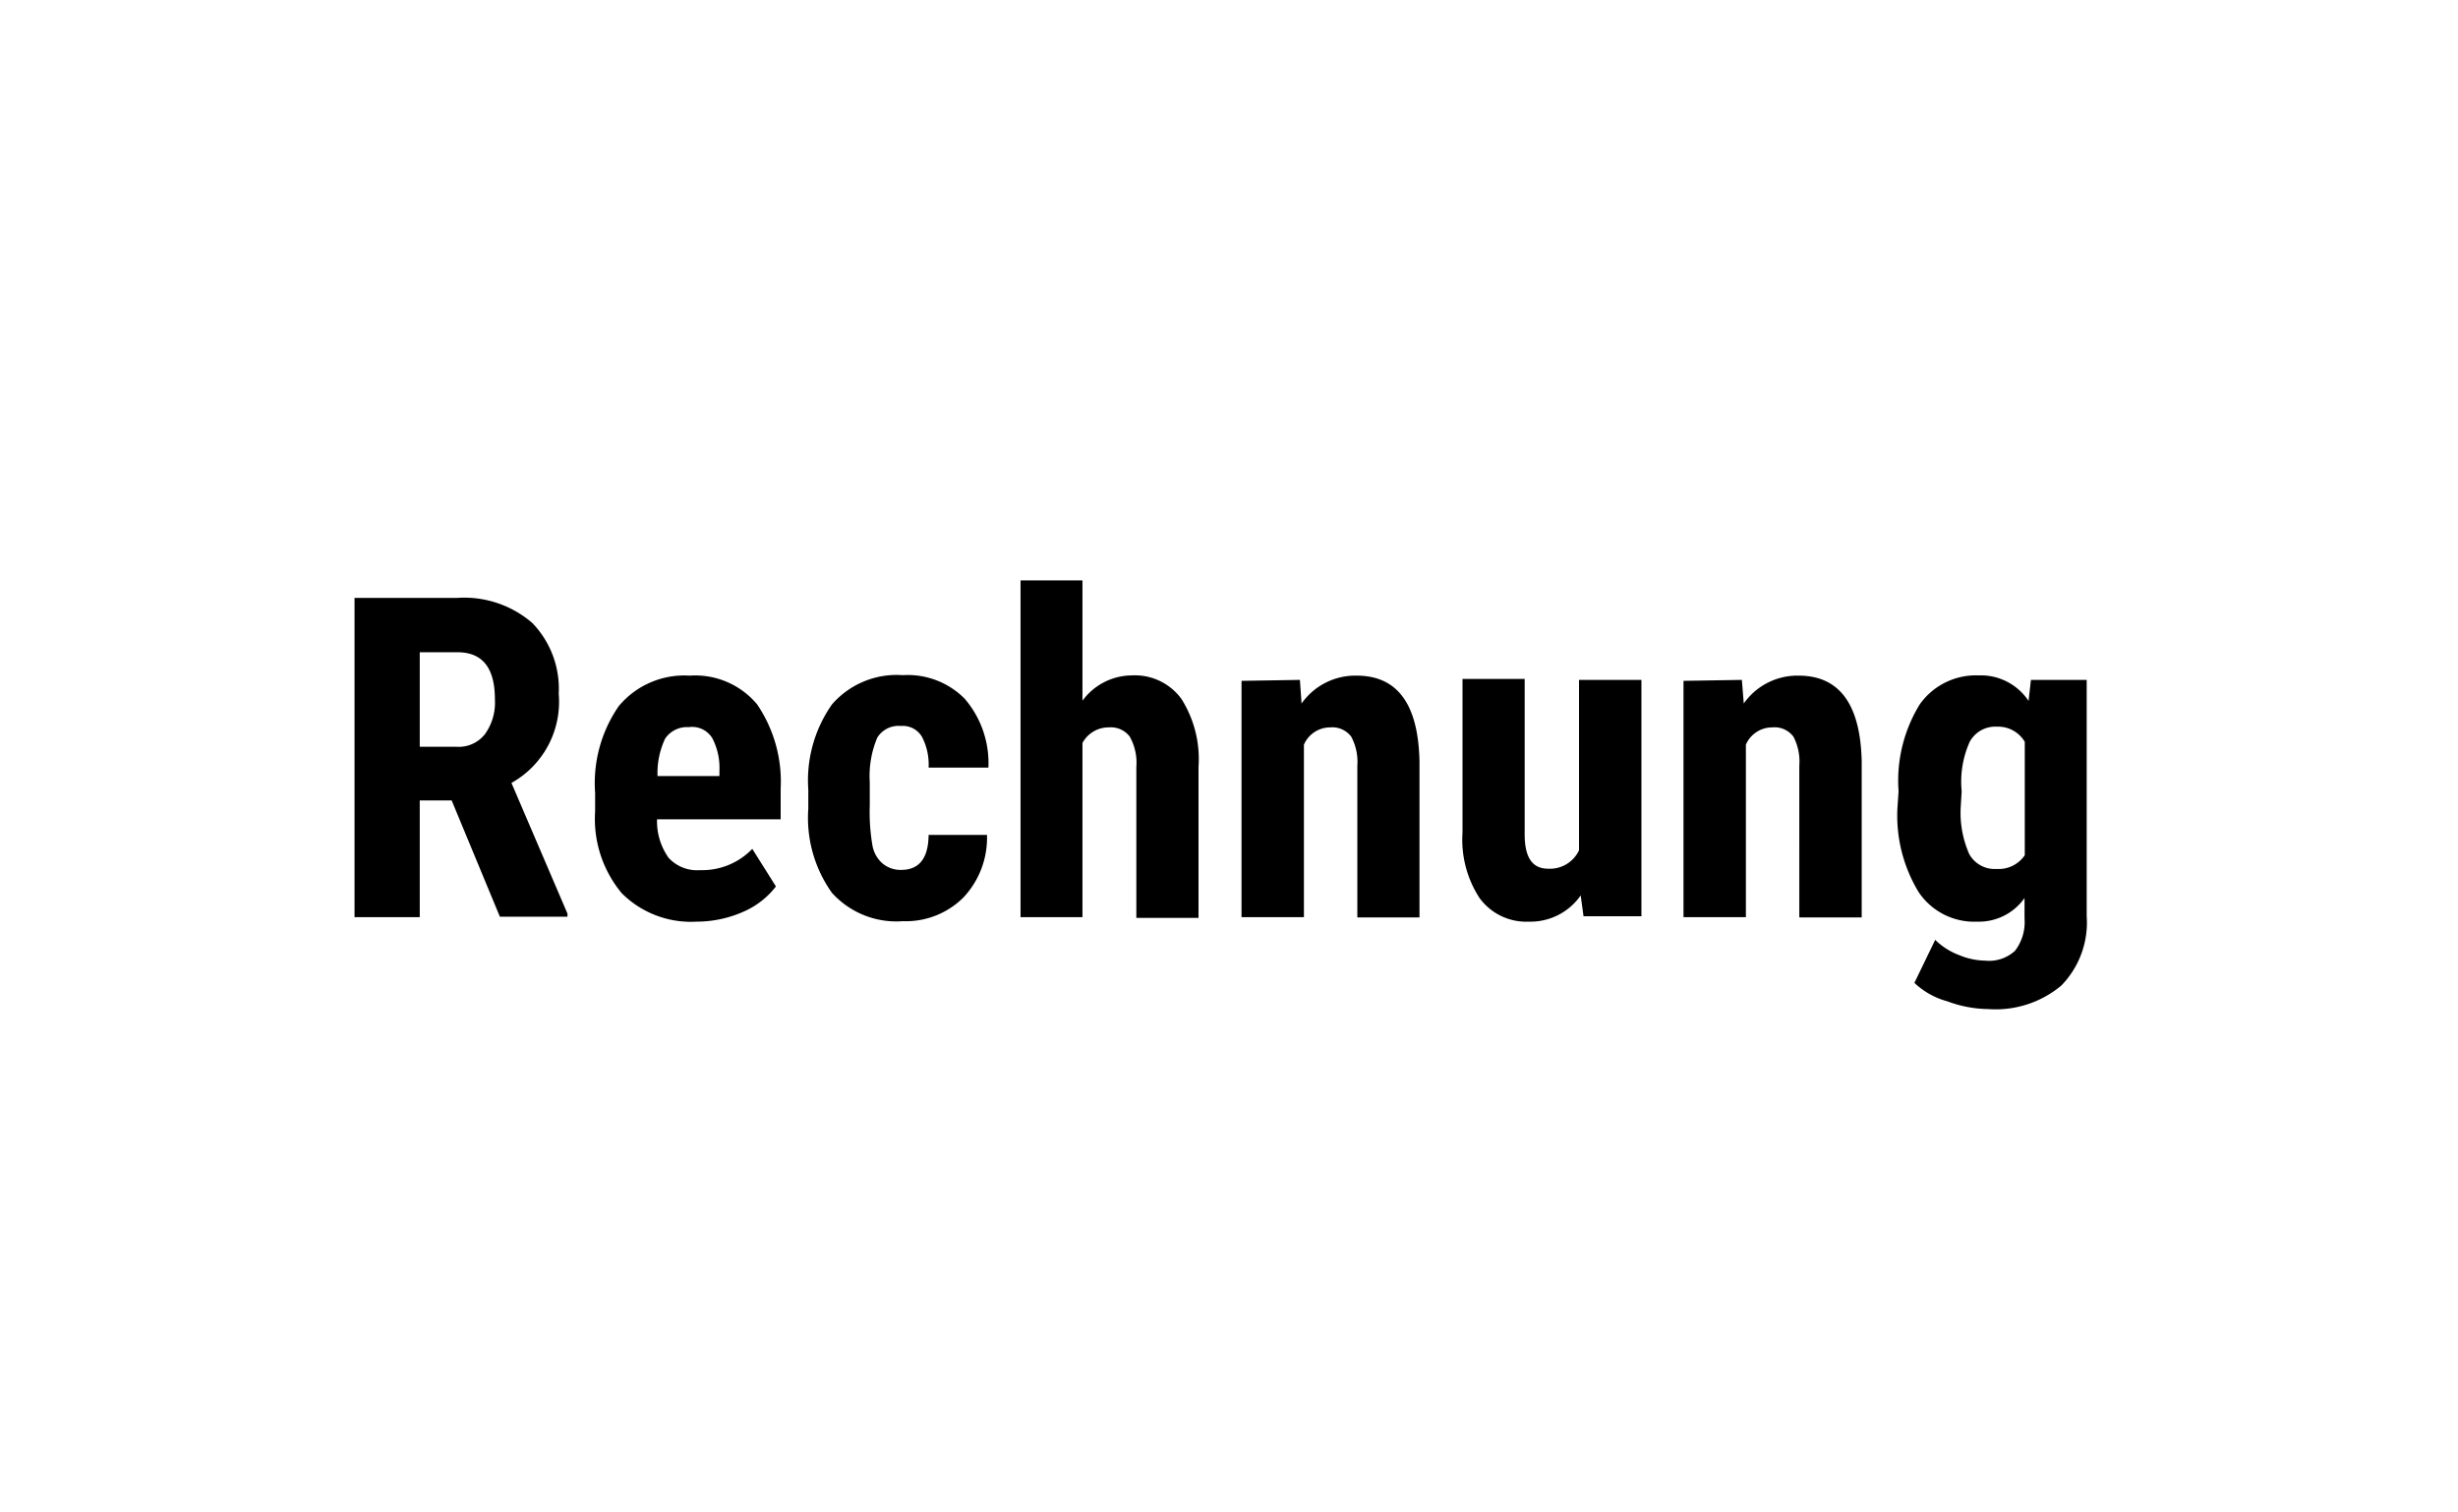 <svg data-name="Ebene 1" xmlns="http://www.w3.org/2000/svg" viewBox="0 0 104 64">
  <path d="M19.11 33.87h-1.35v4.94H15V25.3h4.35a4.4 4.4 0 013.17 1.06 4 4 0 011.12 3 3.93 3.93 0 01-2 3.77l2.37 5.53v.13h-2.86zm-1.35-2.27h1.55a1.41 1.41 0 001.22-.55 2.29 2.29 0 00.41-1.45c0-1.35-.53-2-1.59-2h-1.59zM29.47 39a4.14 4.14 0 01-3.16-1.2 4.9 4.9 0 01-1.13-3.46v-.79a5.73 5.73 0 011-3.67 3.61 3.61 0 013-1.29 3.41 3.41 0 012.85 1.21 5.81 5.81 0 011 3.58v1.29H27.8a2.67 2.67 0 00.49 1.63 1.64 1.64 0 001.34.52 2.94 2.94 0 002.2-.9l1 1.59a3.48 3.48 0 01-1.4 1.08 4.89 4.89 0 01-1.96.41zm-1.65-6.16h2.62v-.24a2.71 2.71 0 00-.3-1.36 1 1 0 00-1-.47 1.11 1.11 0 00-1 .49 3.43 3.43 0 00-.32 1.57zM38.13 36.81c.76 0 1.15-.49 1.16-1.48h2.47a3.68 3.68 0 01-1 2.65 3.45 3.45 0 01-2.56 1 3.67 3.67 0 01-3-1.2 5.46 5.46 0 01-1-3.56v-.8a5.59 5.59 0 011-3.61 3.62 3.62 0 013-1.24 3.39 3.39 0 012.62 1 4.18 4.18 0 011 2.91h-2.53a2.54 2.54 0 00-.28-1.3.94.94 0 00-.89-.46 1.06 1.06 0 00-1 .49 4.19 4.19 0 00-.32 1.89v1a8.29 8.29 0 00.12 1.71 1.32 1.32 0 00.4.71 1.18 1.18 0 00.81.29zM45.8 29.65a2.61 2.61 0 012.1-1.07 2.43 2.43 0 012.09 1 4.76 4.76 0 01.72 2.87v6.39h-2.63v-6.39a2.25 2.25 0 00-.28-1.28 1 1 0 00-.88-.39 1.25 1.25 0 00-1.12.66v7.37h-2.62V24.56h2.62zM55 28.77l.07 1a2.78 2.78 0 012.33-1.18c1.73 0 2.61 1.21 2.66 3.63v6.6h-2.63V32.4a2.25 2.25 0 00-.26-1.23 1 1 0 00-.89-.39 1.21 1.21 0 00-1.11.73v7.3h-2.64v-10zM66.88 37.89A2.59 2.59 0 0164.69 39a2.45 2.45 0 01-2.09-1 4.53 4.53 0 01-.72-2.77v-6.5h2.63v6.57c0 1 .33 1.46 1 1.46a1.36 1.36 0 001.3-.78v-7.21h2.64v10H67zM73.7 28.77l.08 1a2.77 2.77 0 012.32-1.18q2.59 0 2.67 3.63v6.6h-2.64V32.4a2.26 2.26 0 00-.25-1.23 1 1 0 00-.9-.39 1.21 1.21 0 00-1.11.73v7.3h-2.64v-10zM80.33 33.48a6.16 6.16 0 01.9-3.68 2.91 2.91 0 012.49-1.22 2.42 2.42 0 012.11 1.08l.1-.89h2.36v10a3.82 3.82 0 01-1.07 2.93 4.33 4.33 0 01-3.09 1 5.13 5.13 0 01-1.74-.33 3.26 3.26 0 01-1.39-.78l.88-1.82a2.88 2.88 0 001 .64 3 3 0 001.12.24 1.62 1.62 0 001.26-.42 2 2 0 00.4-1.36V38a2.36 2.36 0 01-2 1 2.83 2.83 0 01-2.48-1.25 6.23 6.23 0 01-.9-3.52zm2.63.66a4.32 4.32 0 00.36 2 1.23 1.23 0 001.15.63 1.34 1.34 0 001.2-.58v-4.8a1.31 1.31 0 00-1.18-.64 1.23 1.23 0 00-1.15.64 4.13 4.13 0 00-.34 2.09z"/>
</svg>
